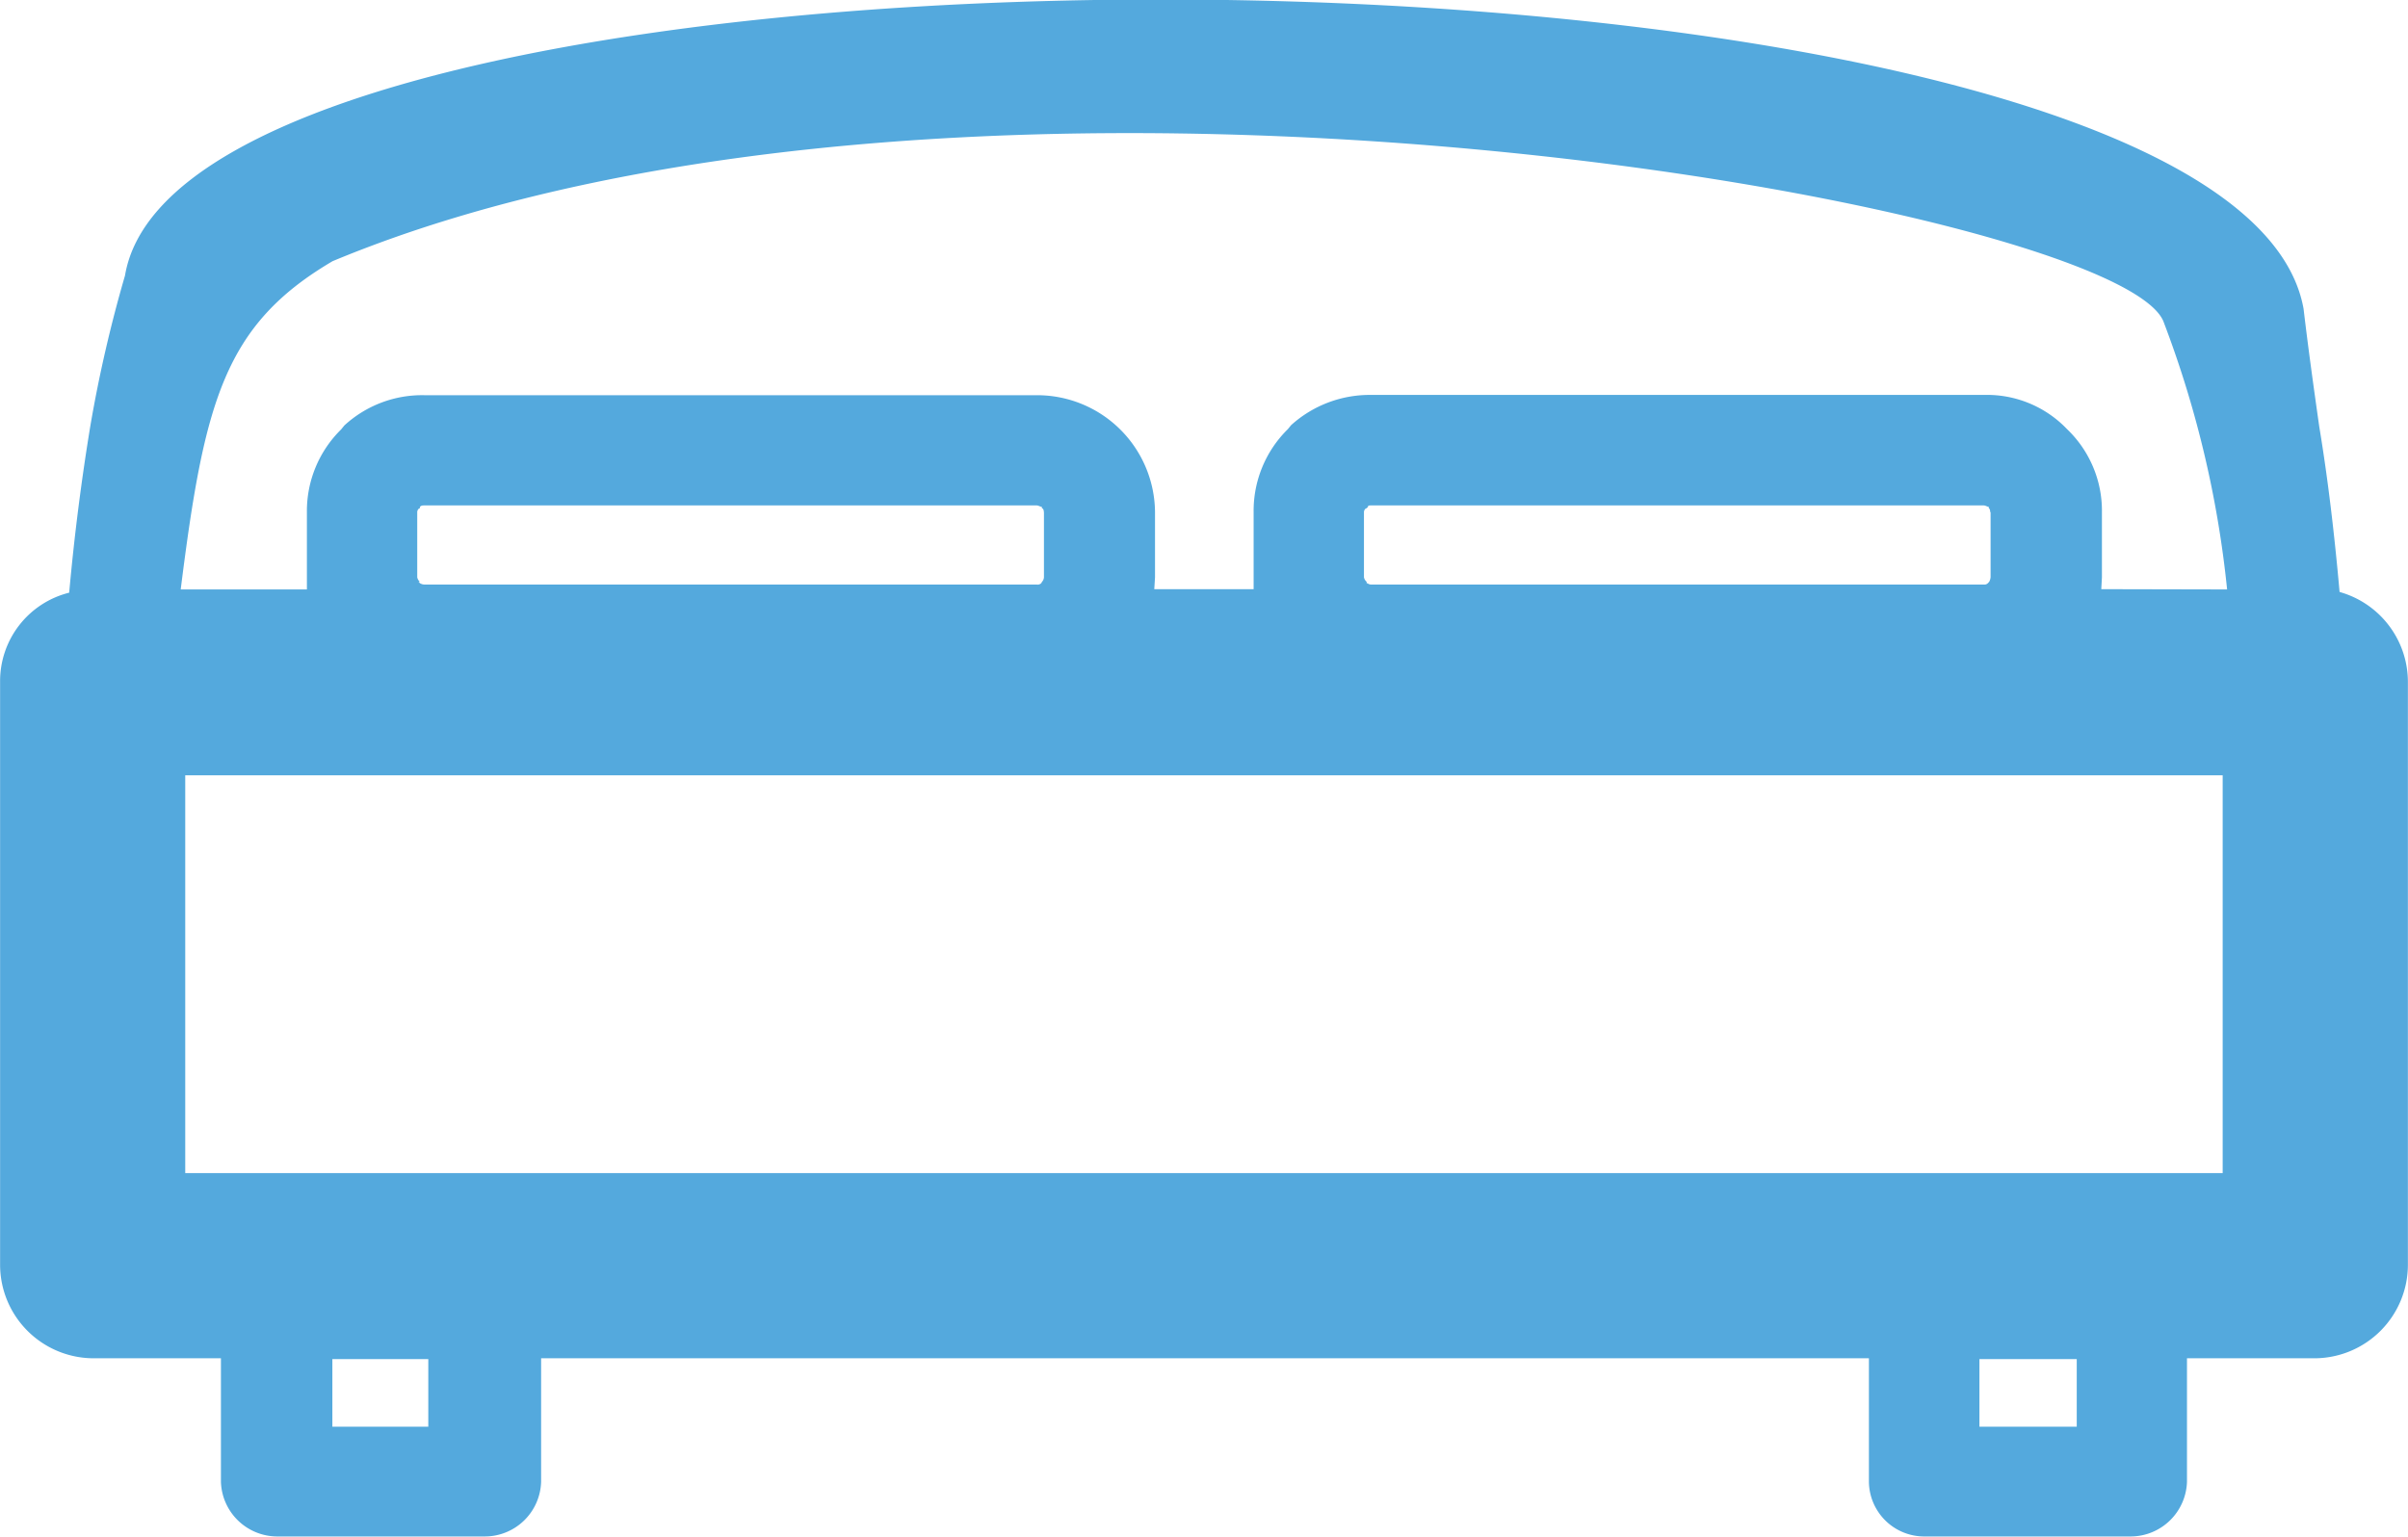 <svg xmlns="http://www.w3.org/2000/svg" width="26.104" height="16.667" viewBox="0 0 26.104 16.667">
  <path id="Bedroom" d="M62.86,861.673c-.057-.64-.127-1.233-.221-1.8-.064-.449-.122-.87-.17-1.277-.77-4.316-22.923-4.5-23.617-.361a14.678,14.678,0,0,0-.377,1.638c-.092.562-.17,1.155-.228,1.8a.988.988,0,0,0-.749.968v6.32a1.015,1.015,0,0,0,1.005,1.013h1.389v1.339a.612.612,0,0,0,.605.593h2.251a.611.611,0,0,0,.615-.593v-1.339H57.757v1.339a.6.6,0,0,0,.592.593H60.6a.612.612,0,0,0,.605-.593v-1.339H62.6a1.015,1.015,0,0,0,1-1.013v-6.32a1.014,1.014,0,0,0-.742-.976Zm-20.717,9.043H41.1v-.733h1.04v.733Zm17.867,0H58.955v-.733h1.055v.733Zm1.583-2.75H39.505v-4.313H61.592v4.313ZM48.814,860.8h0v.706a.077.077,0,0,1-.021.049l-.008.015a.057.057,0,0,1-.049.015H42.1a.1.1,0,0,1-.051-.015l-.015-.015h.015a.083.083,0,0,1-.029-.049V860.8c0-.021.015-.042.029-.042v-.015c.014-.016.029-.016.051-.016h6.635c.02,0,.042.016.057.016v.015c.013,0,.021.02.021.042Zm10.262,0h0v.706a.13.13,0,0,1-.015.049l-.014.015a.053.053,0,0,1-.043.015H52.363c-.029,0-.037-.015-.051-.015v-.015a.083.083,0,0,1-.029-.049V860.8c0-.021.015-.042.029-.042l.014-.015c0-.016.015-.016.037-.016H59c.022,0,.043.016.057.016v.015c.007,0,.015.02.015.042Zm1.2.835h0l.007-.129V860.8a1.224,1.224,0,0,0-.378-.9,1.2,1.2,0,0,0-.9-.371H52.363a1.271,1.271,0,0,0-.87.328l-.035.043a1.241,1.241,0,0,0-.371.9v.835H50.01l.008-.129V860.8a1.278,1.278,0,0,0-1.282-1.268H42.1a1.245,1.245,0,0,0-.87.328l-.035.043a1.241,1.241,0,0,0-.371.9v.835H39.456c.256-2.039.474-2.869,1.646-3.559,6.923-2.883,19.432-.579,19.853.667a11.347,11.347,0,0,1,.685,2.892Z" transform="translate(-37.497 -855.247)" fill="#54a9dd"/>
</svg>
